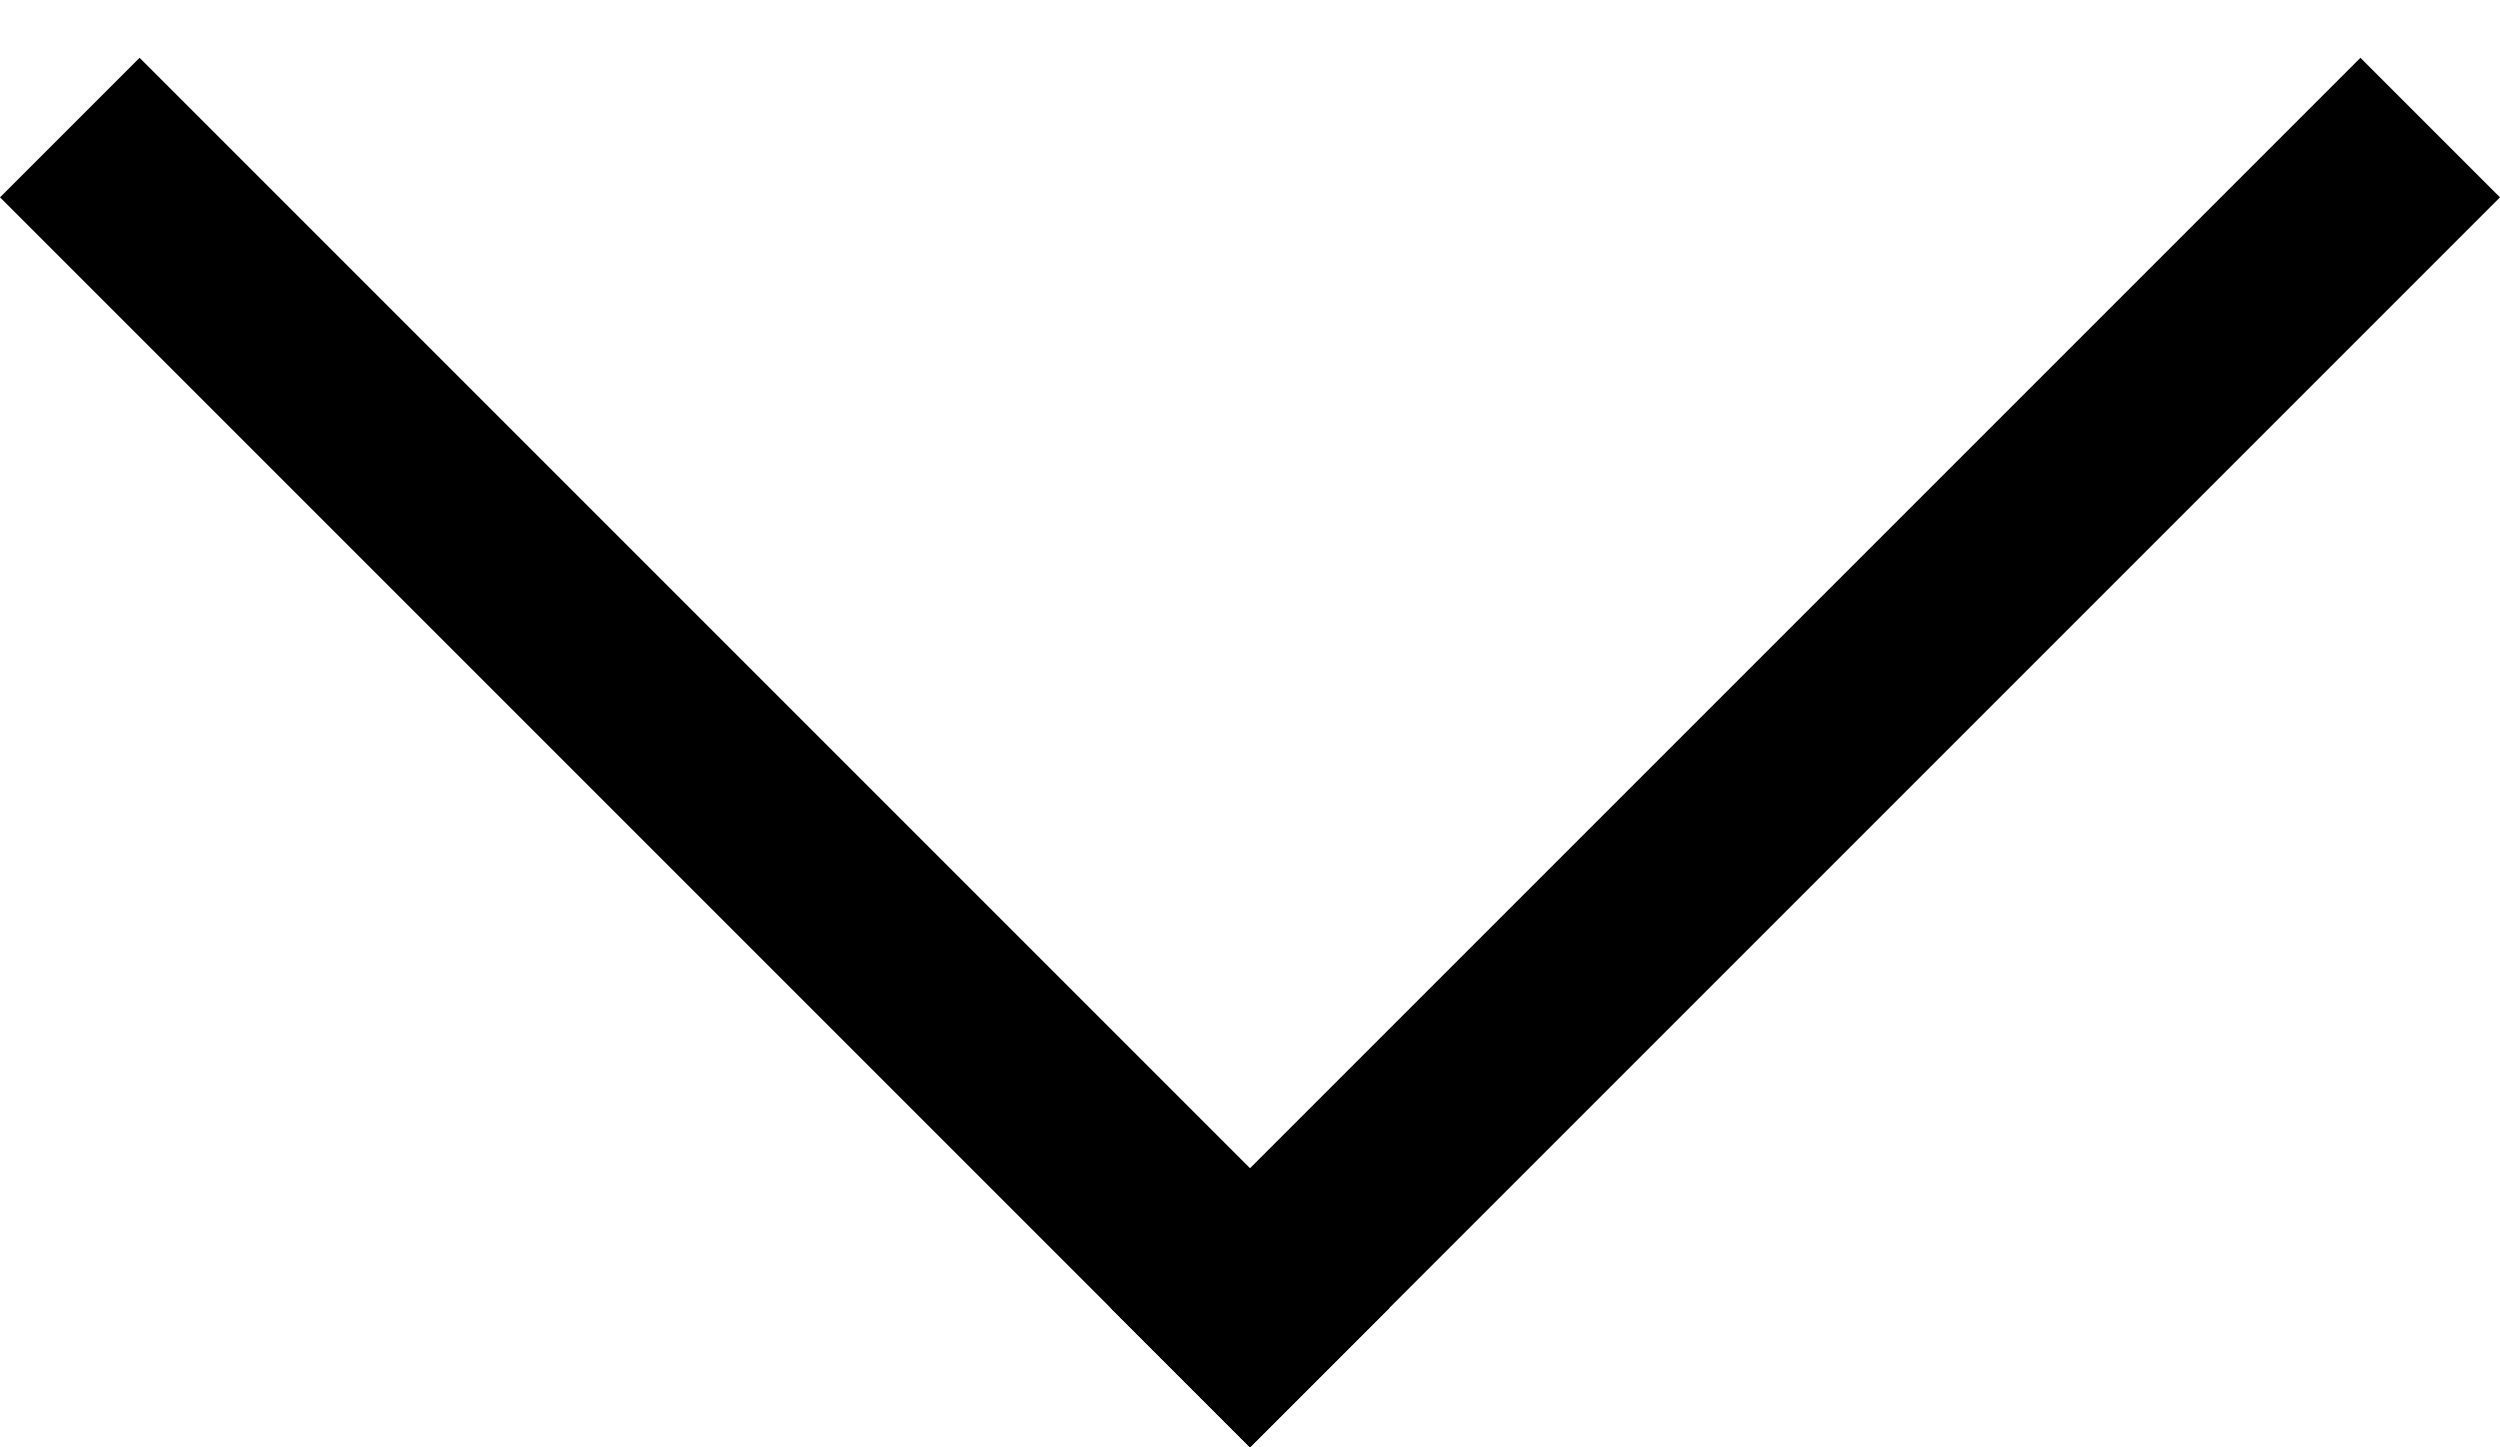 <svg width="38" height="22" viewBox="0 0 38 22" fill="none" xmlns="http://www.w3.org/2000/svg">
<line x1="1.061" y1="1.939" x2="20.061" y2="20.939" stroke="black" stroke-width="3"/>
<line x1="17.939" y1="20.939" x2="36.939" y2="1.939" stroke="black" stroke-width="3"/>
</svg>
